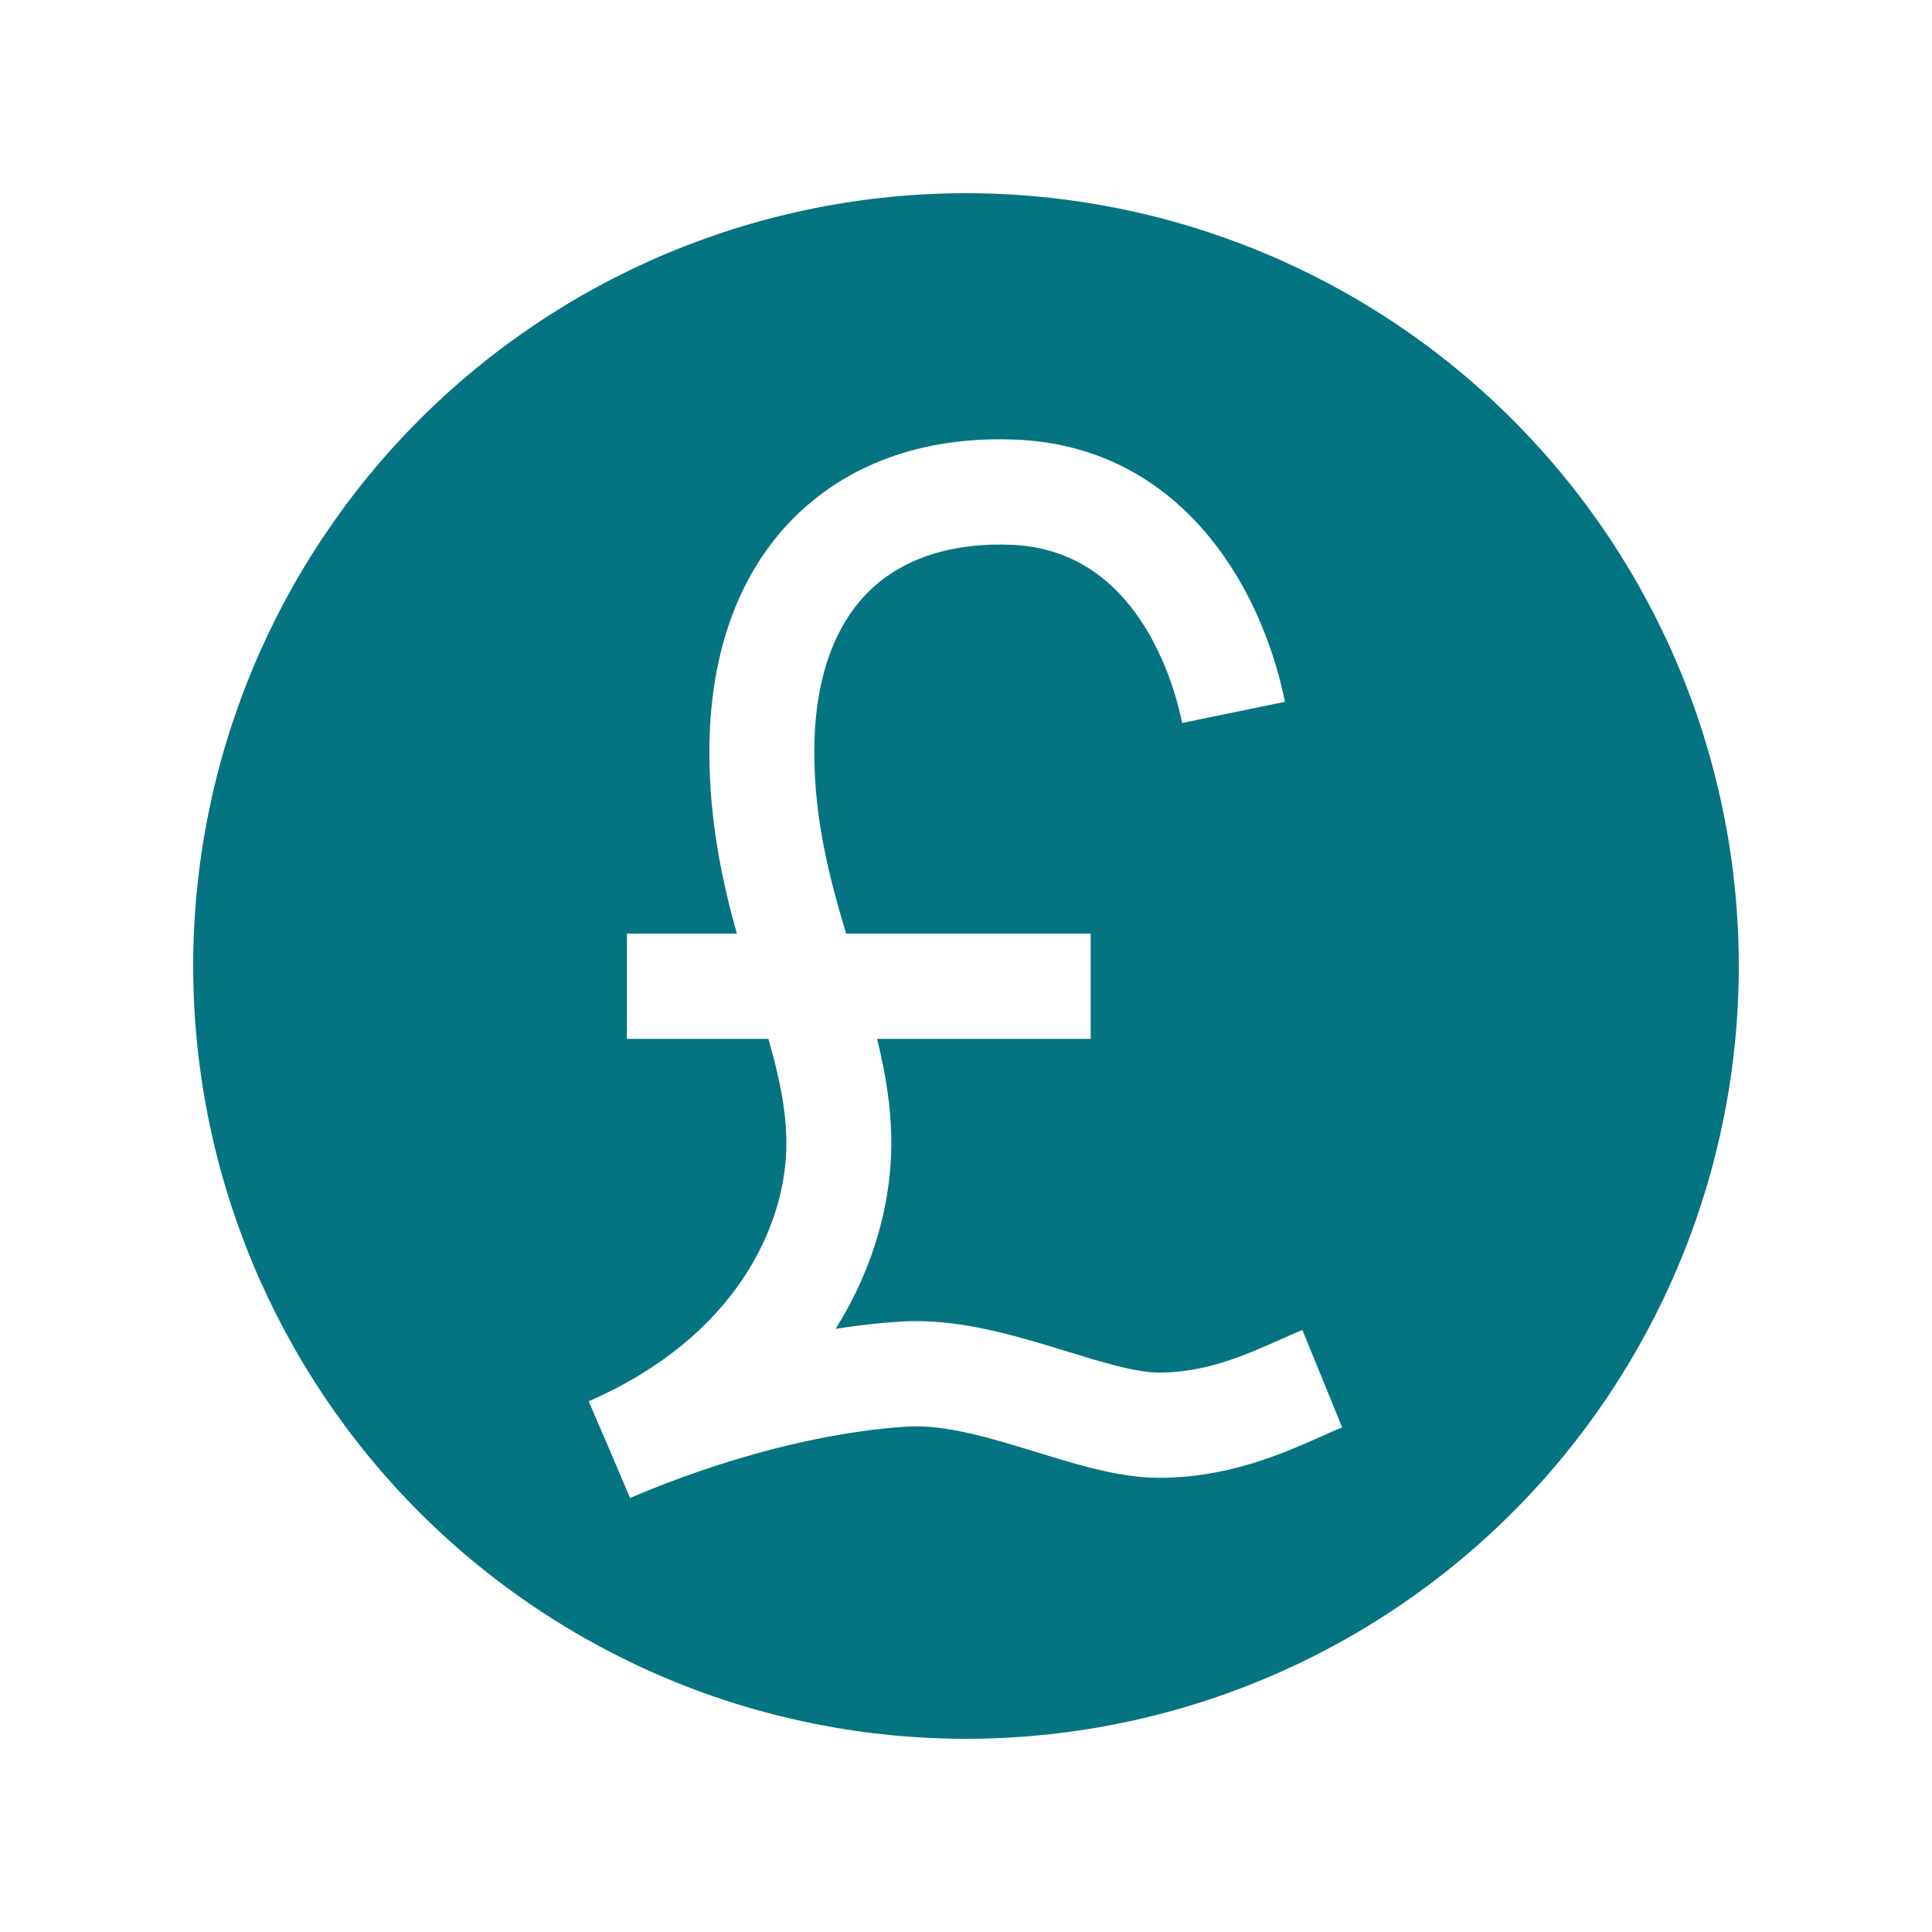 <svg xmlns="http://www.w3.org/2000/svg" xmlns:xlink="http://www.w3.org/1999/xlink" width="600" zoomAndPan="magnify" viewBox="0 0 450 450" height="600" preserveAspectRatio="xMidYMid meet" version="1.0"><defs><clipPath id="fe7a203e39"><path d="M 137.109 102 L 312.609 102 L 312.609 348.926 L 137.109 348.926 Z M 137.109 102 " clip-rule="nonzero"/></clipPath></defs><rect x="-45" width="540" fill="#ffffff" y="-45" height="540" fill-opacity="1"/><rect x="-45" width="540" fill="#ffffff" y="-45" height="540" fill-opacity="1"/><path fill="#057482" d="M 405 225 C 405 227.945 404.926 230.891 404.781 233.832 C 404.637 236.773 404.422 239.711 404.133 242.645 C 403.844 245.574 403.484 248.496 403.051 251.41 C 402.621 254.324 402.117 257.227 401.543 260.117 C 400.965 263.004 400.32 265.879 399.605 268.738 C 398.891 271.594 398.105 274.434 397.25 277.25 C 396.395 280.07 395.469 282.867 394.477 285.641 C 393.484 288.414 392.426 291.16 391.297 293.883 C 390.172 296.605 388.977 299.297 387.719 301.961 C 386.457 304.621 385.133 307.254 383.746 309.852 C 382.355 312.449 380.906 315.012 379.391 317.539 C 377.875 320.066 376.301 322.555 374.664 325.004 C 373.027 327.453 371.332 329.859 369.578 332.227 C 367.824 334.594 366.012 336.914 364.141 339.191 C 362.273 341.469 360.348 343.699 358.371 345.879 C 356.395 348.062 354.363 350.195 352.277 352.277 C 350.195 354.363 348.062 356.395 345.879 358.371 C 343.699 360.348 341.469 362.273 339.191 364.141 C 336.914 366.012 334.594 367.824 332.227 369.578 C 329.859 371.332 327.453 373.027 325.004 374.664 C 322.555 376.301 320.066 377.875 317.539 379.391 C 315.012 380.906 312.449 382.355 309.852 383.746 C 307.254 385.133 304.621 386.457 301.961 387.719 C 299.297 388.977 296.605 390.172 293.883 391.297 C 291.16 392.426 288.414 393.484 285.641 394.477 C 282.867 395.469 280.07 396.395 277.25 397.25 C 274.434 398.105 271.594 398.891 268.738 399.605 C 265.879 400.32 263.004 400.965 260.117 401.543 C 257.227 402.117 254.324 402.621 251.41 403.051 C 248.496 403.484 245.574 403.844 242.645 404.133 C 239.711 404.422 236.773 404.637 233.832 404.781 C 230.891 404.926 227.945 405 225 405 C 222.055 405 219.109 404.926 216.168 404.781 C 213.227 404.637 210.289 404.422 207.355 404.133 C 204.426 403.844 201.504 403.484 198.59 403.051 C 195.676 402.621 192.773 402.117 189.883 401.543 C 186.996 400.965 184.121 400.32 181.262 399.605 C 178.406 398.891 175.566 398.105 172.75 397.25 C 169.93 396.395 167.133 395.469 164.359 394.477 C 161.586 393.484 158.84 392.426 156.117 391.297 C 153.395 390.172 150.703 388.977 148.039 387.719 C 145.379 386.457 142.746 385.133 140.148 383.746 C 137.551 382.355 134.988 380.906 132.461 379.391 C 129.934 377.875 127.445 376.301 124.996 374.664 C 122.547 373.027 120.141 371.332 117.773 369.578 C 115.406 367.824 113.086 366.012 110.809 364.141 C 108.531 362.273 106.301 360.348 104.121 358.371 C 101.938 356.395 99.805 354.363 97.723 352.277 C 95.637 350.195 93.605 348.062 91.629 345.879 C 89.652 343.699 87.727 341.469 85.859 339.191 C 83.988 336.914 82.176 334.594 80.422 332.227 C 78.668 329.859 76.973 327.453 75.336 325.004 C 73.699 322.555 72.125 320.066 70.609 317.539 C 69.094 315.012 67.645 312.449 66.254 309.852 C 64.867 307.254 63.543 304.621 62.281 301.961 C 61.023 299.297 59.828 296.605 58.703 293.883 C 57.574 291.16 56.516 288.414 55.523 285.641 C 54.531 282.867 53.605 280.07 52.75 277.25 C 51.895 274.434 51.109 271.594 50.395 268.738 C 49.68 265.879 49.035 263.004 48.457 260.117 C 47.883 257.227 47.379 254.324 46.949 251.41 C 46.516 248.496 46.156 245.574 45.867 242.645 C 45.578 239.711 45.363 236.773 45.219 233.832 C 45.074 230.891 45 227.945 45 225 C 45 222.055 45.074 219.109 45.219 216.168 C 45.363 213.227 45.578 210.289 45.867 207.355 C 46.156 204.426 46.516 201.504 46.949 198.59 C 47.379 195.676 47.883 192.773 48.457 189.883 C 49.035 186.996 49.68 184.121 50.395 181.262 C 51.109 178.406 51.895 175.566 52.75 172.75 C 53.605 169.93 54.531 167.133 55.523 164.359 C 56.516 161.586 57.574 158.84 58.703 156.117 C 59.828 153.395 61.023 150.703 62.281 148.039 C 63.543 145.379 64.867 142.746 66.254 140.148 C 67.645 137.551 69.094 134.988 70.609 132.461 C 72.125 129.934 73.699 127.445 75.336 124.996 C 76.973 122.547 78.668 120.141 80.422 117.773 C 82.176 115.406 83.988 113.086 85.859 110.809 C 87.727 108.531 89.652 106.301 91.629 104.121 C 93.605 101.938 95.637 99.805 97.723 97.723 C 99.805 95.637 101.938 93.605 104.121 91.629 C 106.301 89.652 108.531 87.727 110.809 85.859 C 113.086 83.988 115.406 82.176 117.773 80.422 C 120.141 78.668 122.547 76.973 124.996 75.336 C 127.445 73.699 129.934 72.125 132.461 70.609 C 134.988 69.094 137.551 67.645 140.148 66.254 C 142.746 64.867 145.379 63.543 148.039 62.281 C 150.703 61.023 153.395 59.828 156.117 58.703 C 158.84 57.574 161.586 56.516 164.359 55.523 C 167.133 54.531 169.93 53.605 172.75 52.75 C 175.566 51.895 178.406 51.109 181.262 50.395 C 184.121 49.68 186.996 49.035 189.883 48.457 C 192.773 47.883 195.676 47.379 198.59 46.949 C 201.504 46.516 204.426 46.156 207.355 45.867 C 210.289 45.578 213.227 45.363 216.168 45.219 C 219.109 45.074 222.055 45 225 45 C 227.945 45 230.891 45.074 233.832 45.219 C 236.773 45.363 239.711 45.578 242.645 45.867 C 245.574 46.156 248.496 46.516 251.41 46.949 C 254.324 47.379 257.227 47.883 260.117 48.457 C 263.004 49.035 265.879 49.68 268.738 50.395 C 271.594 51.109 274.434 51.895 277.25 52.75 C 280.07 53.605 282.867 54.531 285.641 55.523 C 288.414 56.516 291.16 57.574 293.883 58.703 C 296.605 59.828 299.297 61.023 301.961 62.281 C 304.621 63.543 307.254 64.867 309.852 66.254 C 312.449 67.645 315.012 69.094 317.539 70.609 C 320.066 72.125 322.555 73.699 325.004 75.336 C 327.453 76.973 329.859 78.668 332.227 80.422 C 334.594 82.176 336.914 83.988 339.191 85.859 C 341.469 87.727 343.699 89.652 345.879 91.629 C 348.062 93.605 350.195 95.637 352.277 97.723 C 354.363 99.805 356.395 101.938 358.371 104.121 C 360.348 106.301 362.273 108.531 364.141 110.809 C 366.012 113.086 367.824 115.406 369.578 117.773 C 371.332 120.141 373.027 122.547 374.664 124.996 C 376.301 127.445 377.875 129.934 379.391 132.461 C 380.906 134.988 382.355 137.551 383.746 140.148 C 385.133 142.746 386.457 145.379 387.719 148.039 C 388.977 150.703 390.172 153.395 391.297 156.117 C 392.426 158.84 393.484 161.586 394.477 164.359 C 395.469 167.133 396.395 169.93 397.25 172.75 C 398.105 175.566 398.891 178.406 399.605 181.262 C 400.32 184.121 400.965 186.996 401.543 189.883 C 402.117 192.773 402.621 195.676 403.051 198.59 C 403.484 201.504 403.844 204.426 404.133 207.355 C 404.422 210.289 404.637 213.227 404.781 216.168 C 404.926 219.109 405 222.055 405 225 Z M 405 225 " fill-opacity="1" fill-rule="nonzero"/><g clip-path="url(#fe7a203e39)"><path fill="#ffffff" d="M 241.297 338.191 C 231.004 335.027 220.363 331.758 211.445 332.277 C 192.438 333.387 168.855 339.445 146.754 348.902 L 141.961 337.629 L 137.109 326.383 C 171.066 311.633 183.164 285.707 183.164 266.359 C 183.164 258.426 181.422 250.512 178.98 241.973 L 146.023 241.973 L 146.023 217.461 L 171.629 217.461 C 168.148 204.992 165.227 191.133 165.227 175.113 C 165.227 151.762 172.352 132.598 185.836 119.699 C 198.672 107.418 216.398 101.449 237.074 102.426 C 274.094 104.184 293.488 135.109 299.293 163.461 L 275.355 168.391 C 273.434 159.008 264.914 128.289 235.918 126.91 C 222.07 126.258 210.586 129.895 202.703 137.434 C 194.172 145.598 189.66 158.625 189.66 175.113 C 189.66 190.898 193.172 204.496 197.086 217.461 L 254.039 217.461 L 254.039 241.973 L 204.285 241.973 C 206.254 249.898 207.602 257.887 207.602 266.359 C 207.602 279.621 203.77 294.988 194.629 309.504 C 199.953 308.676 205.117 308.094 210.023 307.809 C 223.324 307.023 236.676 311.137 248.457 314.758 C 256.719 317.297 264.52 319.699 270.012 319.699 C 280.887 319.699 289.988 315.656 298.023 312.094 C 299.871 311.273 301.621 310.496 303.355 309.785 L 312.613 332.469 C 311.137 333.074 309.57 333.77 307.91 334.508 C 298.684 338.602 286.051 344.207 270.012 344.207 C 260.859 344.207 251.355 341.285 241.297 338.191 " fill-opacity="1" fill-rule="nonzero"/></g></svg>